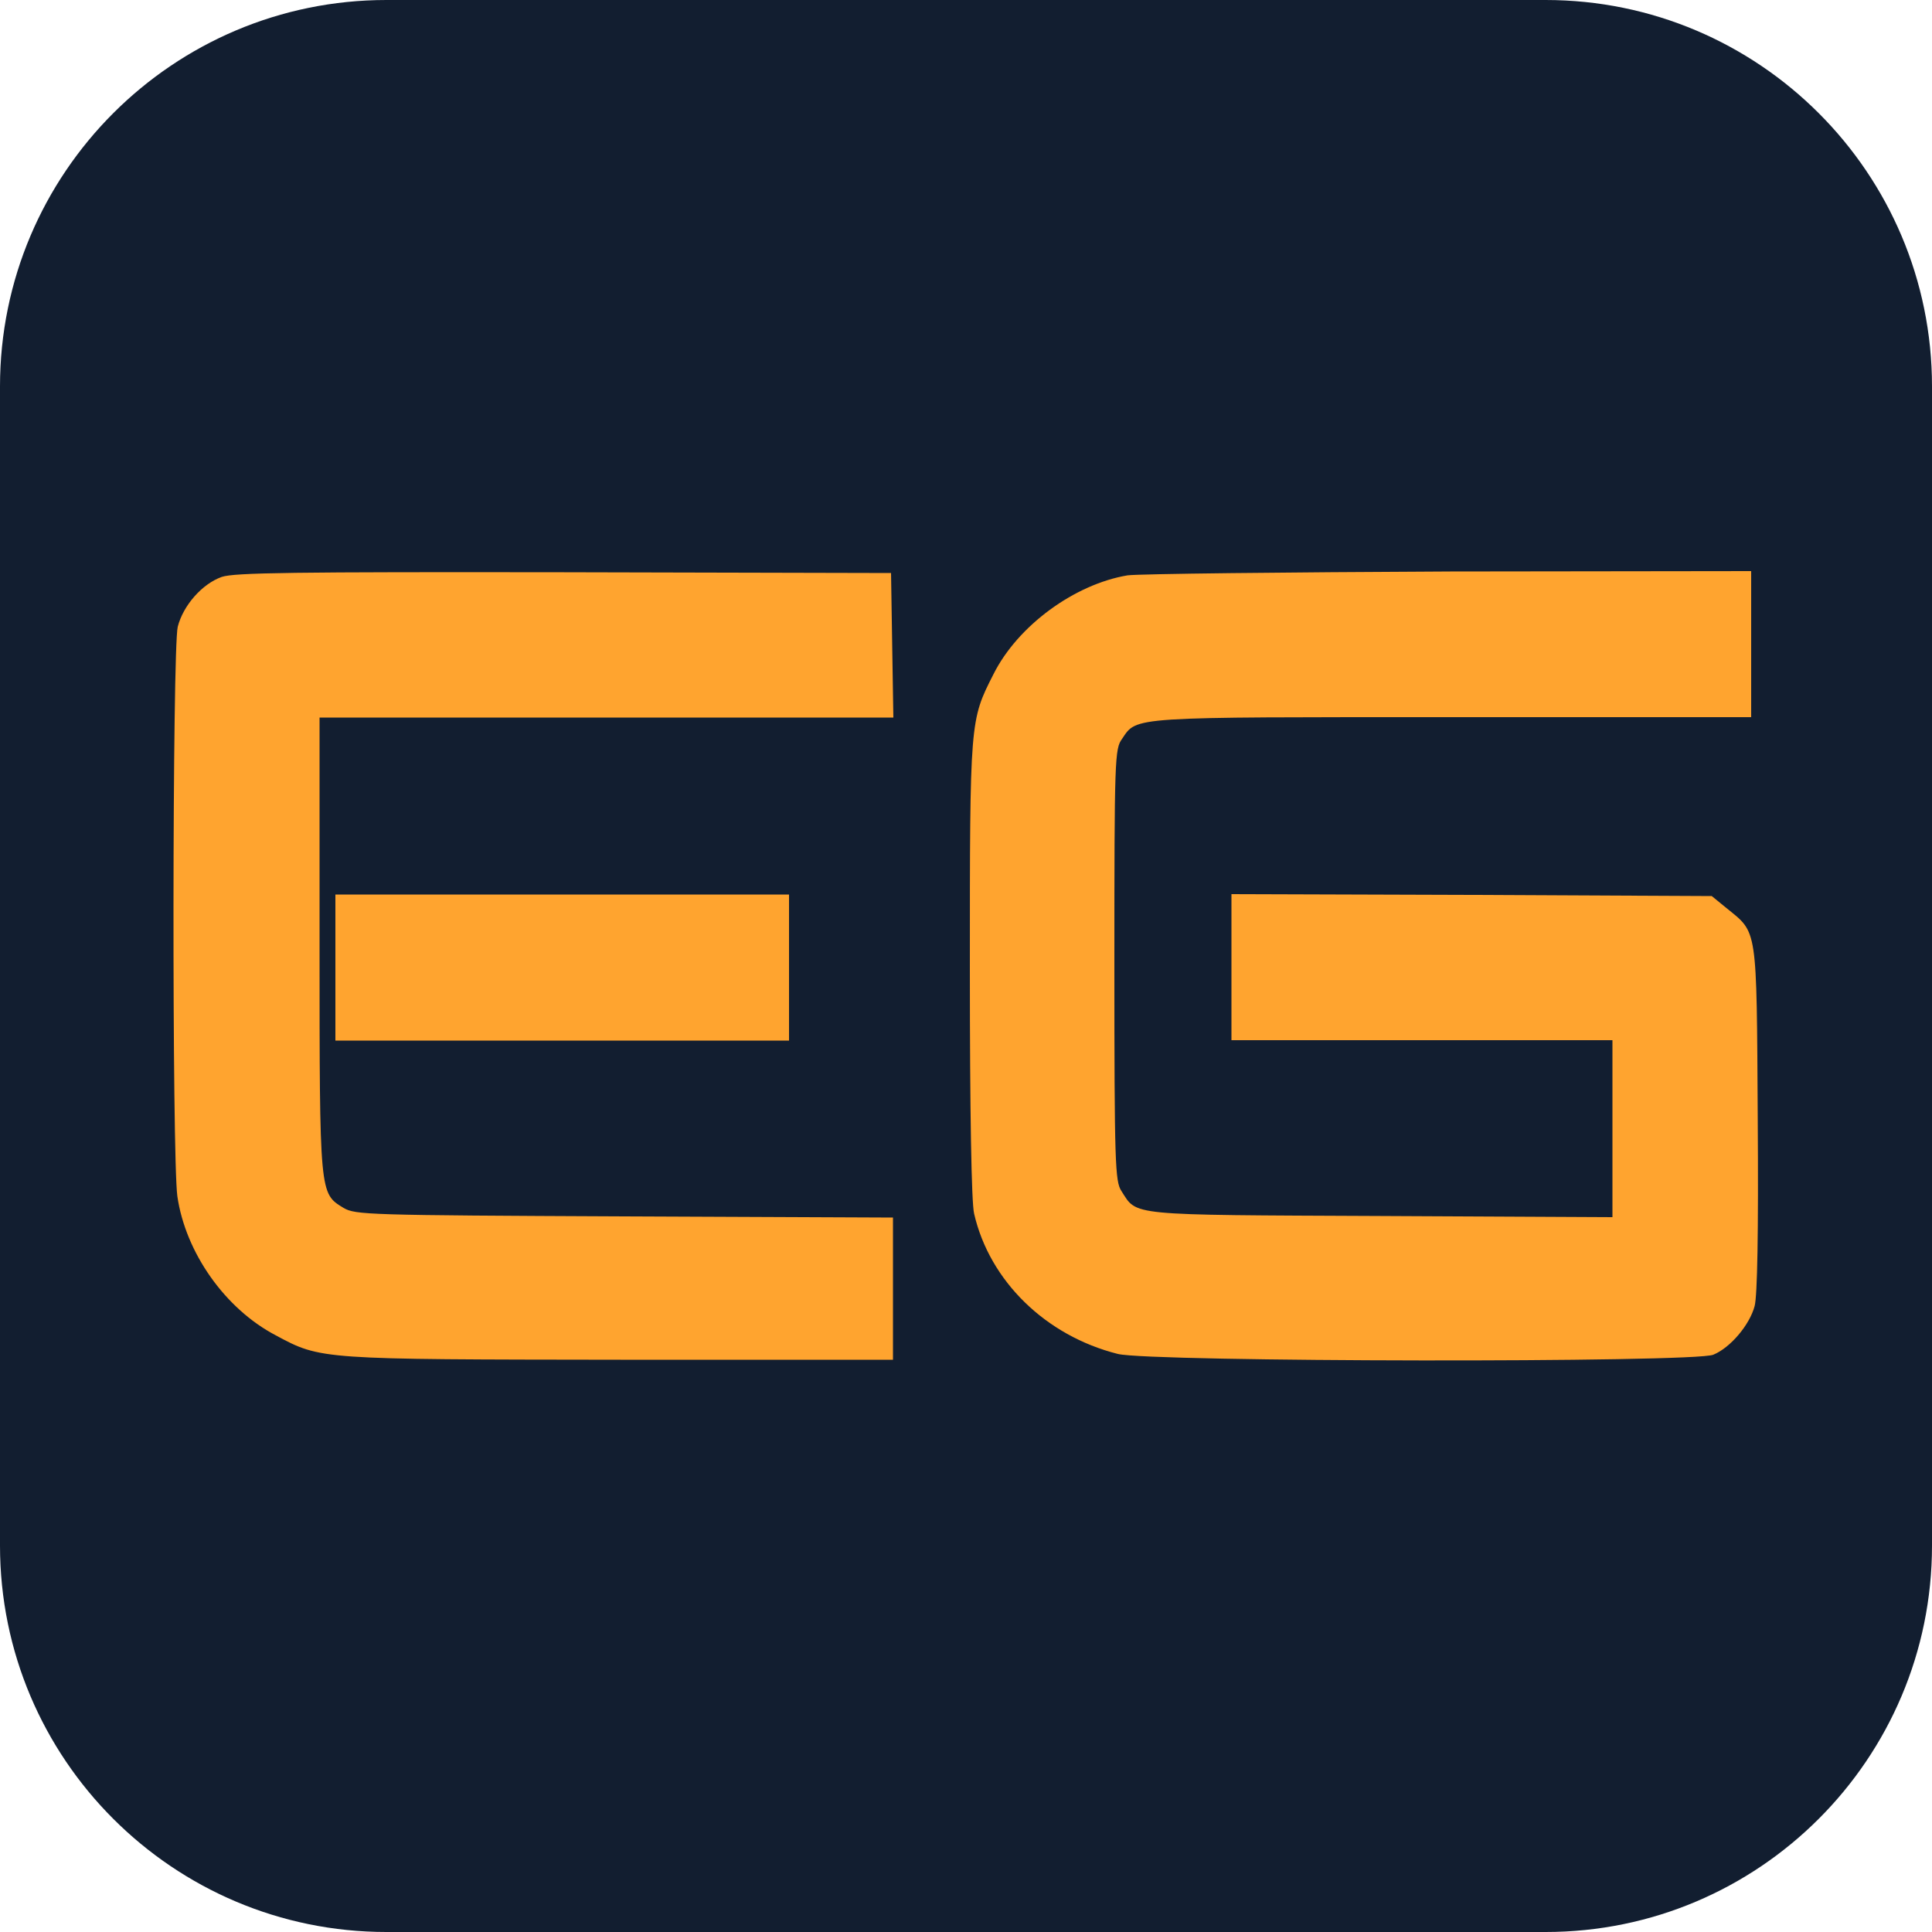 <?xml version="1.0" encoding="utf-8"?>
<!-- Generator: Adobe Illustrator 28.0.0, SVG Export Plug-In . SVG Version: 6.00 Build 0)  -->
<svg version="1.1" id="EduGas" xmlns="http://www.w3.org/2000/svg" xmlns:xlink="http://www.w3.org/1999/xlink" x="0px" y="0px"
	 viewBox="0 0 500 500" style="enable-background:new 0 0 500 500;" xml:space="preserve">
<style type="text/css">
	.st0{fill-rule:evenodd;clip-rule:evenodd;fill:#121E30;}
	.st1{fill-rule:evenodd;clip-rule:evenodd;fill:#FFA42F;}
</style>
<path class="st0" d="M400,500H100C44.8,500,0,455.2,0,400V100C0,44.8,44.8,0,100,0h300c55.2,0,100,44.8,100,100v300
	C500,455.2,455.2,500,400,500z"/>
<path class="st1" d="M57.4,149.3c-5.1,1.8-10,7.4-11.4,12.9c-1.4,5.7-1.5,137.3-0.1,147.4c2.1,14.5,12.3,29.1,25.5,36
	c11.7,6.3,11.5,6.2,89.2,6.3h70.5v-18.4v-18.4l-69.5-0.3c-66.8-0.3-69.6-0.4-72.7-2.2c-6.2-3.8-6.2-3.2-6.2-68.2v-58.7H157h74.2
	l-0.3-18.7l-0.3-18.7l-84.6-0.2C75.5,148,60.7,148.2,57.4,149.3 M291.8,148.9c-13.7,2.3-28.4,13-34.7,25.6
	c-6.1,12-6.1,11.8-6.1,76.4c0,36.7,0.4,60.4,1.1,63.2c4,17.4,18.5,31.6,37.2,36.3c8.4,2.1,149.2,2.3,154.1,0.2
	c4.4-1.8,9.4-7.7,10.7-12.6c0.7-2.7,1-18.6,0.8-48.6c-0.3-50.1,0-47.8-8.1-54.4l-3.8-3.1l-62.1-0.3l-62.2-0.2v18.9v18.9H368h49.3
	v22.9v22.9l-60-0.3c-66.1-0.3-62.9,0-67.1-6.5c-1.6-2.5-1.8-6.9-1.8-58.4c0-53.8,0.1-56,2-58.6c3.9-5.8,1.7-5.6,85.6-5.6h77.2v-18.9
	v-18.9l-77.9,0.1C332.4,148.1,294.8,148.5,291.8,148.9 M86.8,250.4v18.9h58.7h58.7v-18.9v-18.9h-58.7H86.8V250.4"/>
</svg>
